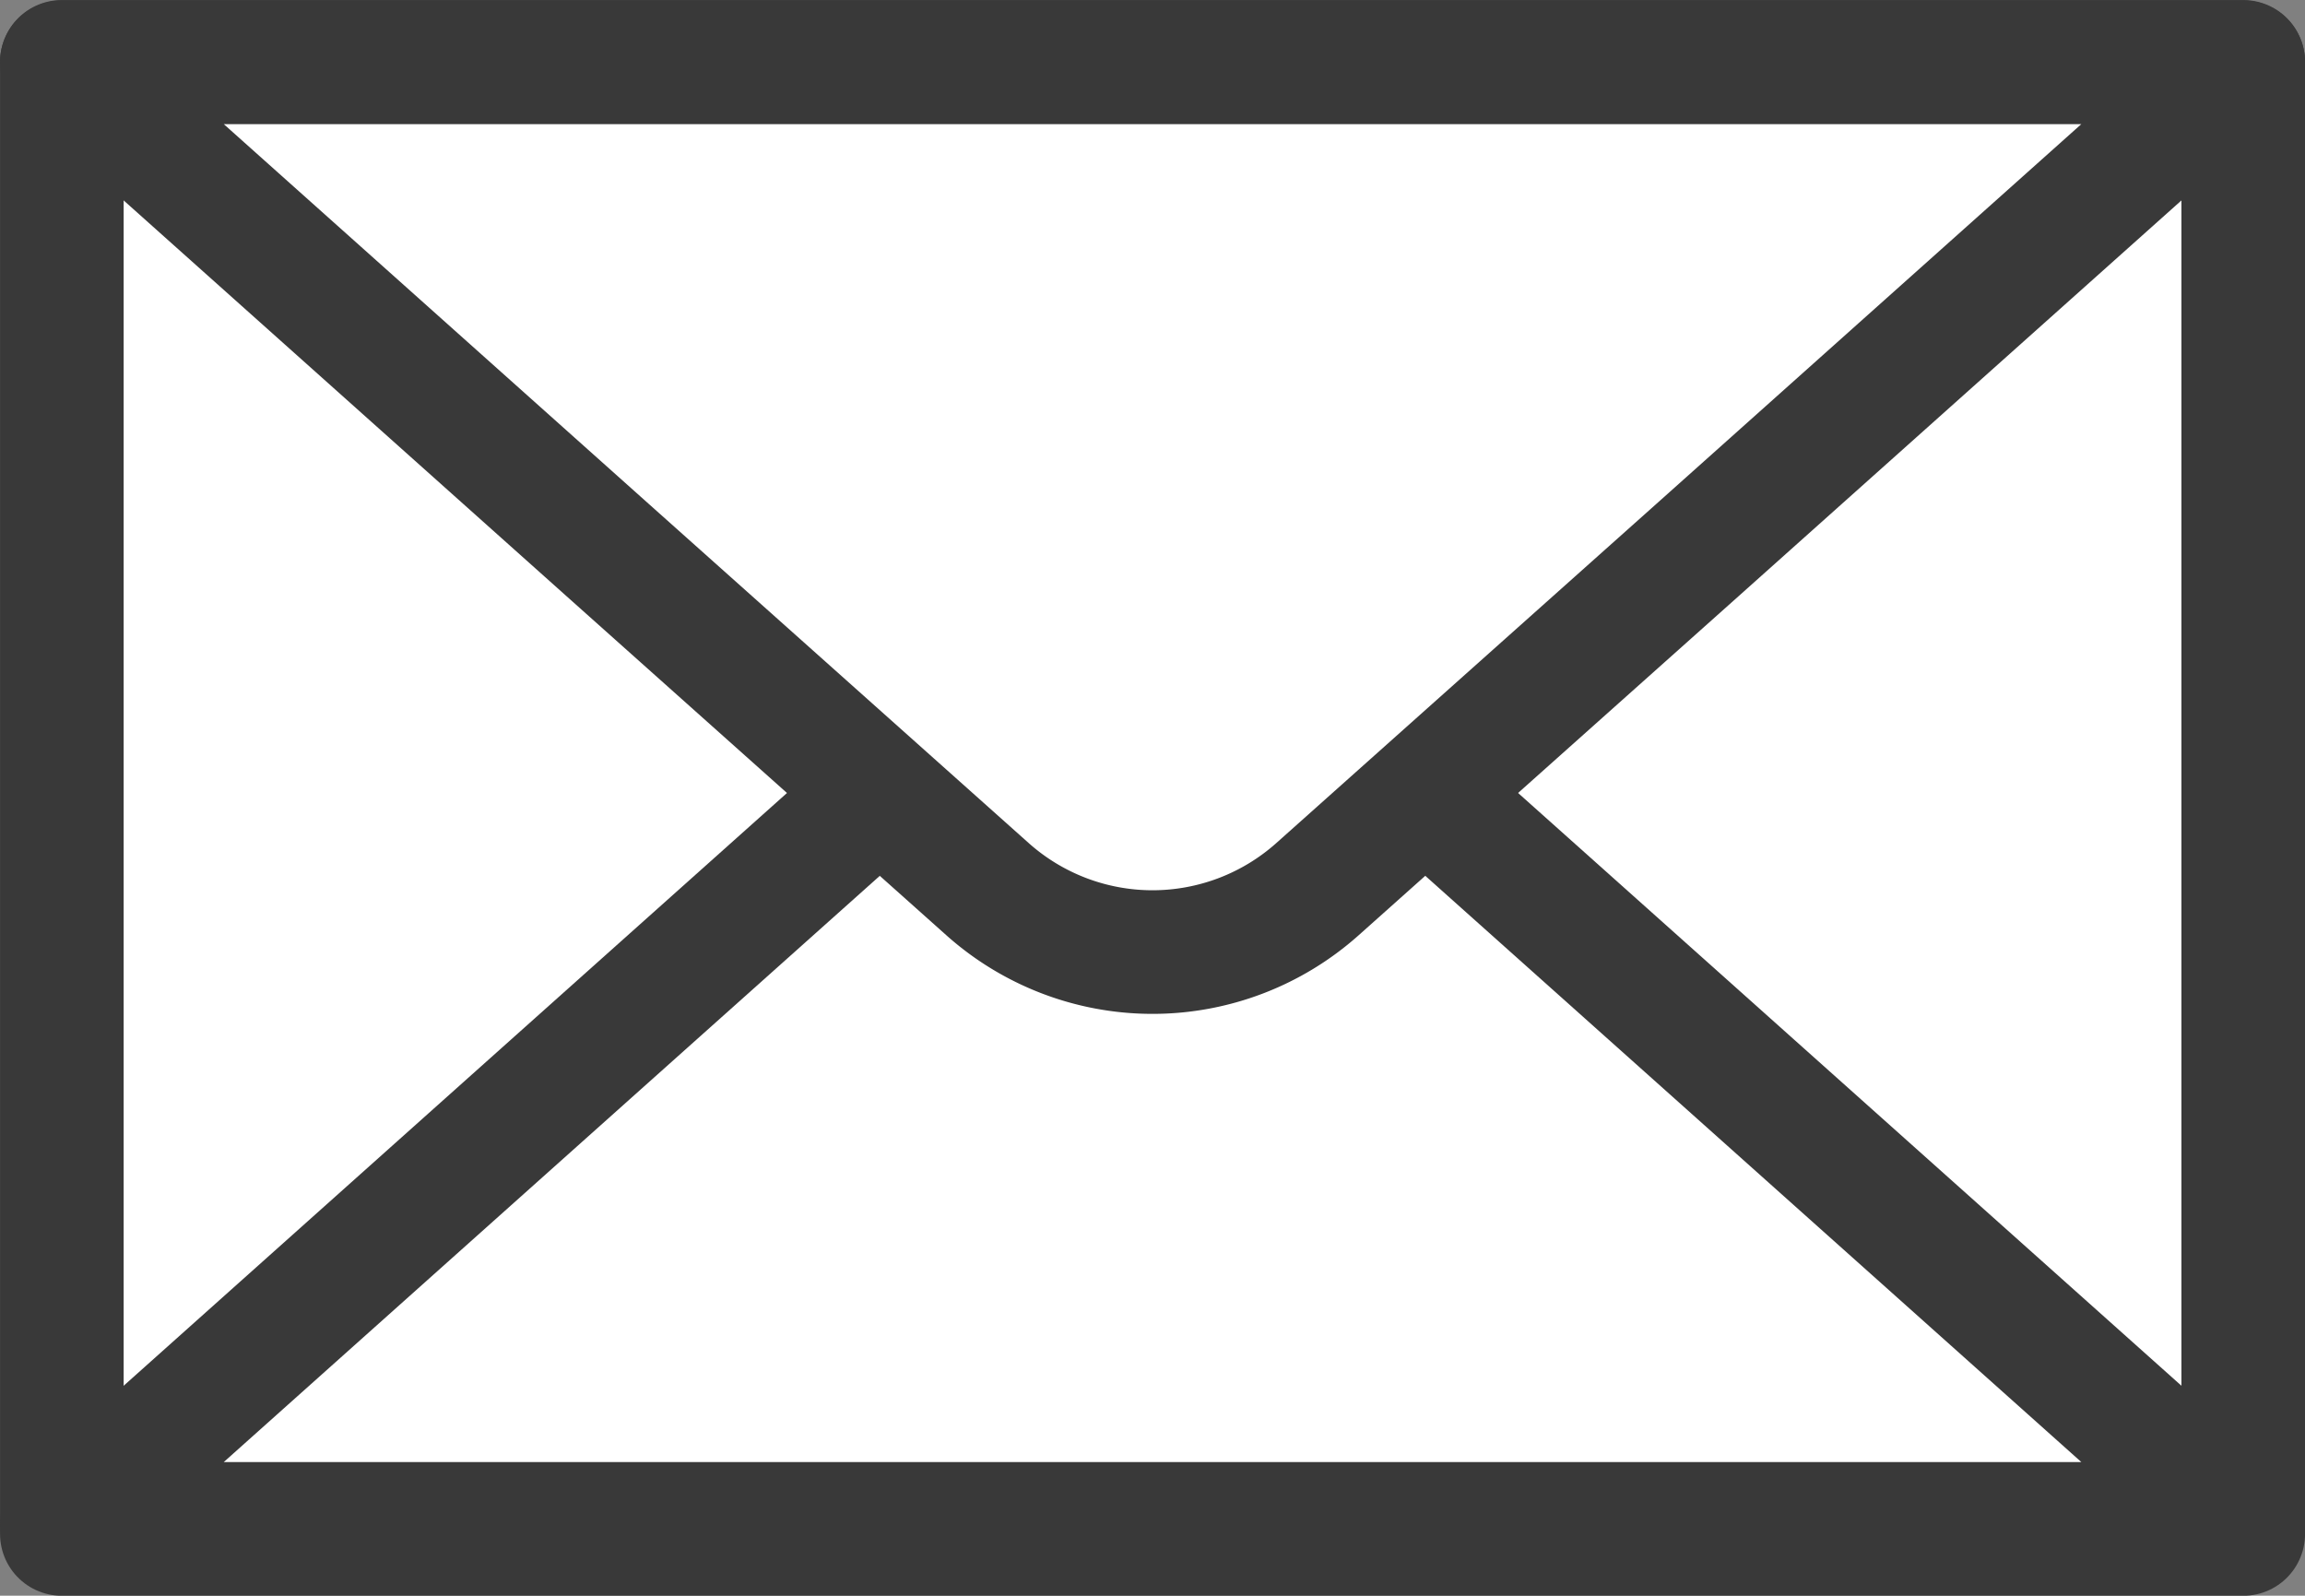 <svg xmlns="http://www.w3.org/2000/svg" width="25.117" height="17.388" viewBox="0 0 25.117 17.388"><rect x="0" y="0" width="25.117" height="17.388" fill="#808080" stroke="none"/><defs><style>.a{fill:#fff;}.a,.b{stroke:#393939;stroke-linecap:round;stroke-linejoin:round;stroke-width:1.347px;}.b{fill:none;}</style></defs><g transform="translate(-135.861 -391.834)"><rect class="a" width="23.77" height="16.041" transform="translate(136.535 392.508)"/><path class="b" d="M150.217,401.523a2.7,2.7,0,0,1-3.595,0l-4.145-3.7-5.942-5.31h23.77l-5.942,5.31Z" transform="translate(0 0)"/><path class="b" d="M151.452,405.233l2.91,2.6,5.943,5.311h-23.77l5.943-5.311,2.91-2.6" transform="translate(0 -4.705)"/></g></svg>